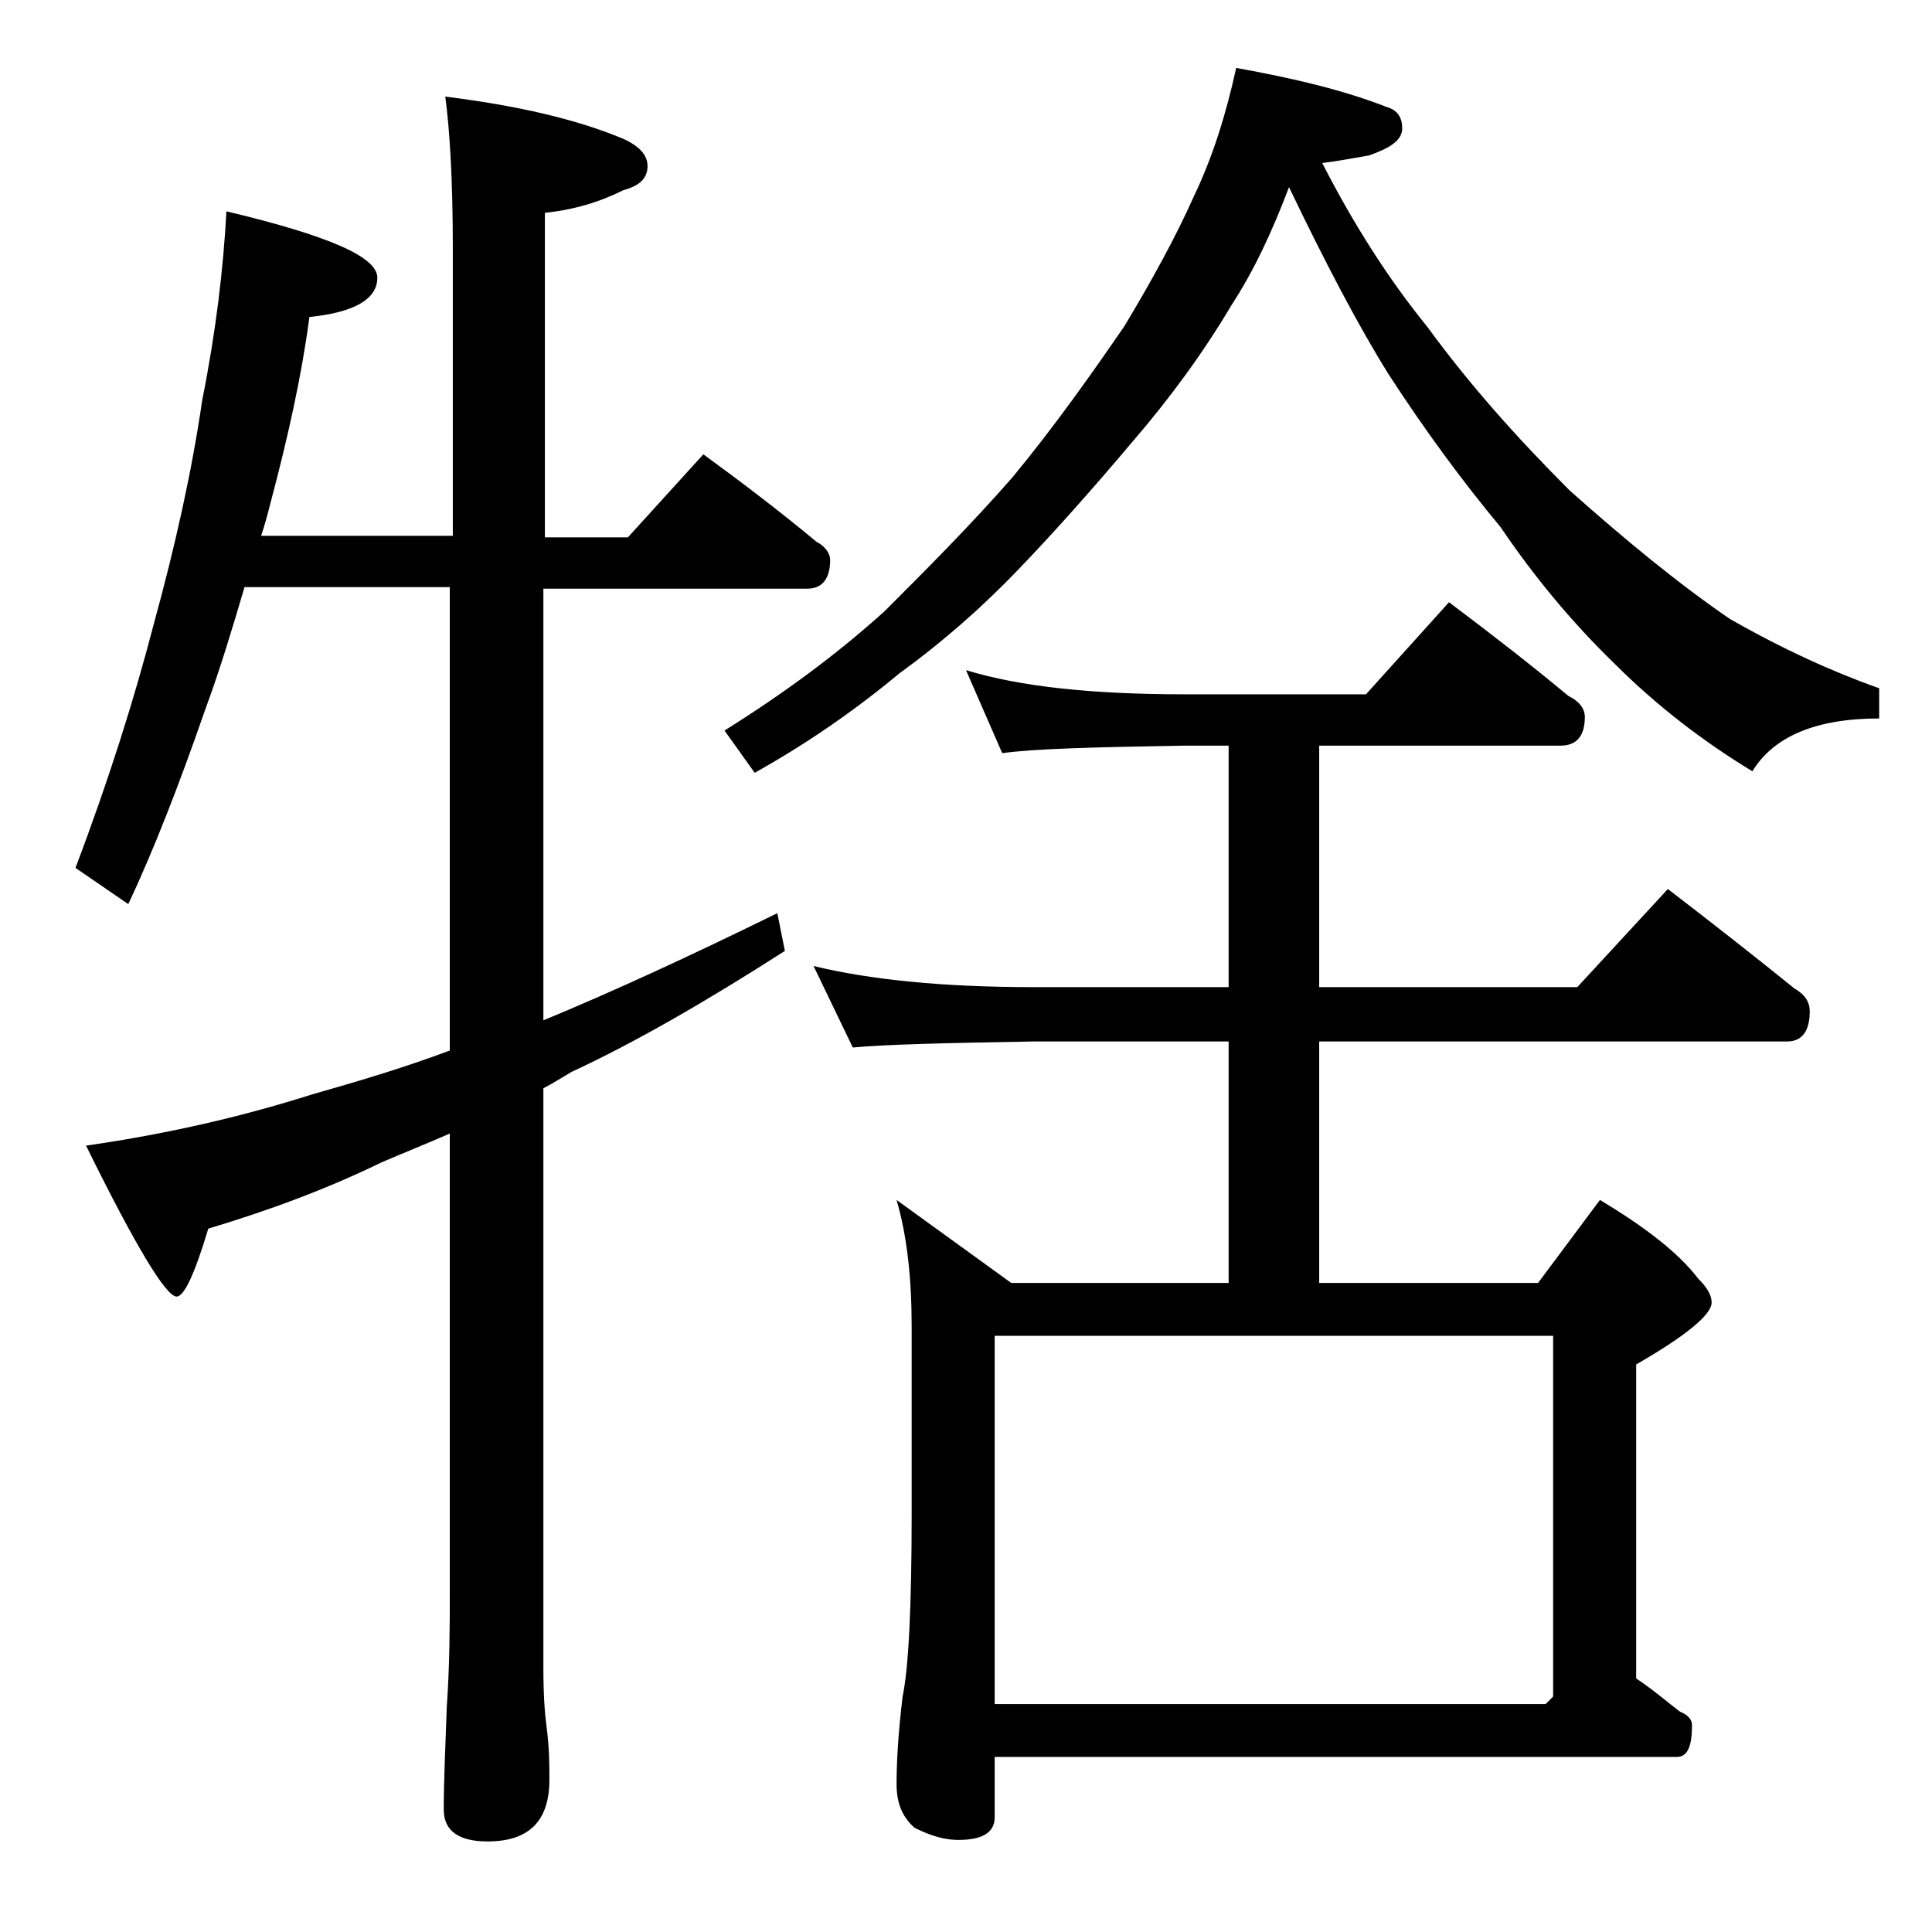 <?xml version="1.0" encoding="utf-8"?>
<!-- Generator: Adobe Illustrator 18.0.0, SVG Export Plug-In . SVG Version: 6.00 Build 0)  -->
<!DOCTYPE svg PUBLIC "-//W3C//DTD SVG 1.1//EN" "http://www.w3.org/Graphics/SVG/1.1/DTD/svg11.dtd">
<svg version="1.1" id="Layer_1" xmlns="http://www.w3.org/2000/svg" xmlns:xlink="http://www.w3.org/1999/xlink" x="0px" y="0px"
	 viewBox="0 0 128 128" enable-background="new 0 0 128 128" xml:space="preserve">
<path d="M15,14c6.7,1.6,10,3,10,4.4c0,1.4-1.5,2.3-4.5,2.6c-0.5,3.8-1.4,7.9-2.6,12.4c-0.2,0.8-0.4,1.5-0.6,2.1H30V16.4
	c0-4.4-0.2-7.8-0.5-10c4.8,0.6,8.7,1.5,11.8,2.8c1.1,0.5,1.6,1.1,1.6,1.8c0,0.8-0.5,1.3-1.6,1.6c-1.6,0.8-3.3,1.3-5.2,1.5v21.5h5.5
	l5-5.5c2.6,1.9,5.1,3.8,7.5,5.8c0.6,0.3,0.9,0.8,0.9,1.2c0,1.2-0.5,1.9-1.5,1.9H36v28.6c4.6-1.9,9.8-4.3,15.5-7.1L52,63
	c-5.3,3.4-10,6.1-14.1,8c-0.7,0.4-1.3,0.8-1.9,1.1v38.4c0,1.8,0.1,3.1,0.2,3.8c0.2,1.5,0.2,2.7,0.2,3.6c0,2.8-1.4,4.1-4.1,4.1
	c-1.9,0-2.9-0.7-2.9-2.1c0-1.8,0.1-4,0.2-6.8c0.2-2.9,0.2-5.5,0.2-7.6V75.1c-1.6,0.7-3.1,1.3-4.5,1.9c-3.7,1.8-7.5,3.2-11.5,4.4
	c-0.9,3-1.6,4.5-2.1,4.5c-0.7,0-2.7-3.3-6-10c5.6-0.8,10.6-2,15-3.4c2.8-0.8,5.9-1.7,9.1-2.9V38.9H16.2c-0.8,2.7-1.6,5.4-2.6,8.1
	c-1.8,5.2-3.5,9.5-5.1,12.9L5,57.5c2.2-5.8,3.9-11.2,5.2-16.2c1.4-5.1,2.5-10,3.2-14.8C14.3,22,14.8,17.8,15,14z M81.9,4.5
	c3.9,0.7,7.2,1.5,10,2.6c0.7,0.2,1,0.7,1,1.4c0,0.8-0.8,1.3-2.2,1.8c-1.2,0.2-2.2,0.4-3.1,0.5c2.1,4.1,4.4,7.7,7,10.9
	c2.7,3.7,5.8,7.2,9.4,10.8c3.6,3.2,7.1,6.1,10.6,8.5c3.5,2,6.8,3.5,9.9,4.6v2c-4.2,0-7,1.2-8.4,3.5c-3.3-2-6.4-4.4-9.1-7.1
	c-3-2.9-5.5-6-7.6-9.1c-2.5-3-5-6.4-7.4-10.1c-2-3.2-4.2-7.4-6.6-12.4c-1.1,2.9-2.3,5.5-3.8,7.8c-1.9,3.2-4.1,6.2-6.6,9.1
	c-2.7,3.2-5.2,6-7.5,8.4c-2.4,2.5-5,4.8-7.9,6.9c-3,2.5-6.2,4.7-9.6,6.6L48,48.4c4-2.5,7.5-5.1,10.6-7.9c2.8-2.8,5.7-5.7,8.5-8.9
	c2.8-3.4,5.2-6.8,7.4-10c1.8-3,3.4-5.9,4.6-8.6C80.3,10.5,81.2,7.7,81.9,4.5z M64,44.4c3.6,1.1,8.4,1.6,14.5,1.6h12l5.5-6.1
	c2.8,2.1,5.5,4.2,7.9,6.2c0.8,0.4,1.1,0.9,1.1,1.4c0,1.2-0.5,1.9-1.6,1.9h-16v16h17.1l6-6.5c3,2.3,5.8,4.5,8.4,6.6
	c0.7,0.4,1,0.9,1,1.5c0,1.3-0.5,2-1.5,2h-31v16h14.5l4.1-5.5c3,1.8,5.2,3.5,6.5,5.2c0.6,0.6,0.9,1.1,0.9,1.6c0,0.8-1.7,2.2-5,4.1
	v20.8c1.2,0.8,2.1,1.6,2.9,2.2c0.5,0.2,0.8,0.5,0.8,0.9c0,1.4-0.3,2.1-1,2.1H65.9v4c0,1-0.8,1.5-2.4,1.5c-0.8,0-1.7-0.2-2.9-0.8
	c-0.8-0.7-1.2-1.6-1.2-2.9c0-1.4,0.1-3.3,0.4-5.8c0.4-1.9,0.6-6,0.6-12.1V87.9c0-3.2-0.3-6-1-8.4L67,85h14.4V69H68.5
	c-5.9,0.1-9.9,0.2-12,0.4L53.9,64c3.7,0.9,8.5,1.4,14.6,1.4h12.9v-16h-2.9c-5.9,0.1-10,0.2-12.1,0.5L64,44.4z M65.9,112.9h36.5
	l0.5-0.5V88.5h-37V112.9z"/>
</svg>
